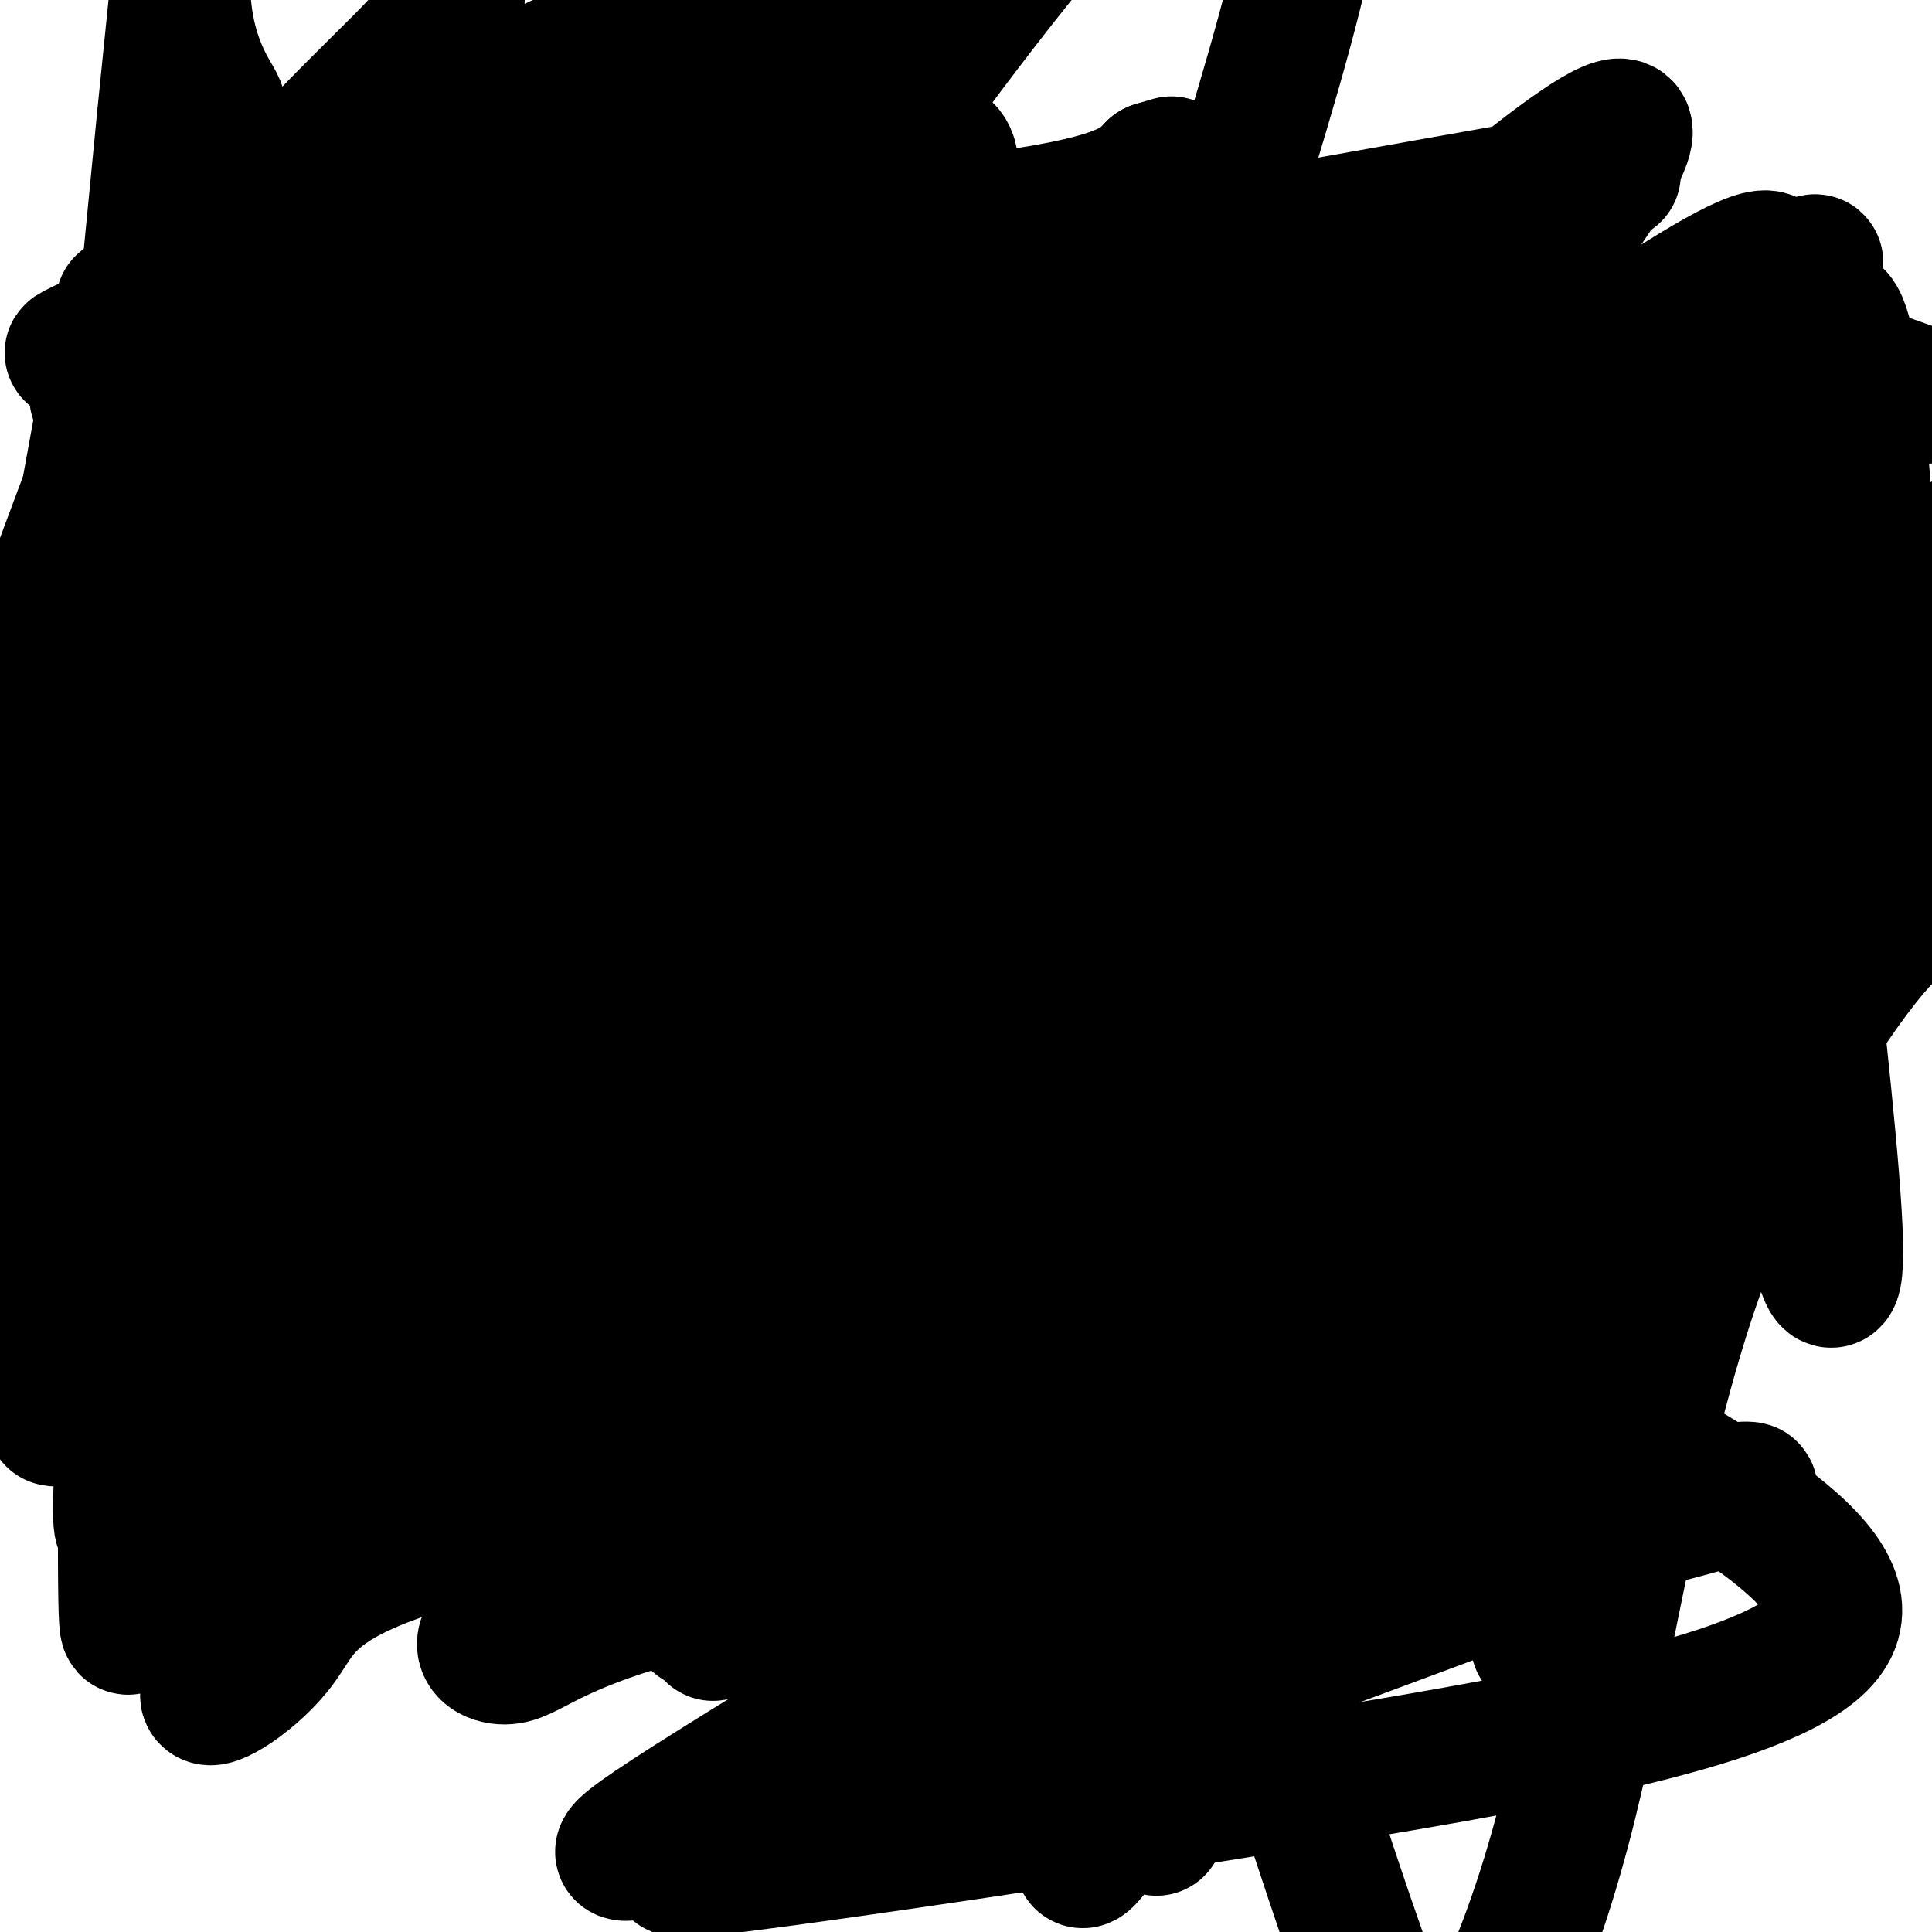 <svg viewBox='0 0 400 400' version='1.1' xmlns='http://www.w3.org/2000/svg' xmlns:xlink='http://www.w3.org/1999/xlink'><g fill='none' stroke='#000000' stroke-width='28' stroke-linecap='round' stroke-linejoin='round'><path d='M257,183c2.311,5.022 4.622,10.044 0,19c-4.622,8.956 -16.178,21.844 -22,35c-5.822,13.156 -5.911,26.578 -6,40'/><path d='M229,277c-4.833,6.667 -13.917,3.333 -23,0'/><path d='M198,244c-1.378,2.608 -2.756,5.216 -1,6c1.756,0.784 6.645,-0.256 13,-5c6.355,-4.744 14.177,-13.192 19,-19c4.823,-5.808 6.648,-8.976 7,-15c0.352,-6.024 -0.767,-14.904 -3,-19c-2.233,-4.096 -5.578,-3.407 -8,-3c-2.422,0.407 -3.921,0.533 -7,5c-3.079,4.467 -7.737,13.276 -8,30c-0.263,16.724 3.868,41.362 8,66'/><path d='M218,290c1.759,18.188 2.156,30.658 1,34c-1.156,3.342 -3.866,-2.445 4,-25c7.866,-22.555 26.308,-61.877 35,-87c8.692,-25.123 7.633,-36.047 7,-41c-0.633,-4.953 -0.840,-3.936 -4,-2c-3.160,1.936 -9.274,4.790 -14,6c-4.726,1.210 -8.065,0.774 -17,17c-8.935,16.226 -23.468,49.113 -38,82'/><path d='M192,274c-6.626,13.599 -4.189,6.598 -2,5c2.189,-1.598 4.132,2.207 18,-23c13.868,-25.207 39.660,-79.426 53,-105c13.340,-25.574 14.226,-22.505 13,-18c-1.226,4.505 -4.566,10.445 0,6c4.566,-4.445 17.037,-19.274 -8,11c-25.037,30.274 -87.582,105.650 -109,131c-21.418,25.350 -1.709,0.675 18,-24'/><path d='M175,257c2.488,-6.768 -0.292,-11.688 34,-58c34.292,-46.312 105.657,-134.016 123,-162c17.343,-27.984 -19.335,3.750 -50,30c-30.665,26.250 -55.318,47.015 -71,62c-15.682,14.985 -22.394,24.192 -29,33c-6.606,8.808 -13.106,17.219 -23,36c-9.894,18.781 -23.182,47.933 -24,57c-0.818,9.067 10.832,-1.951 23,-15c12.168,-13.049 24.853,-28.129 47,-49c22.147,-20.871 53.756,-47.535 77,-66c23.244,-18.465 38.122,-28.733 53,-39'/><path d='M335,86c21.387,-15.866 48.354,-36.031 39,-31c-9.354,5.031 -55.028,35.258 -80,54c-24.972,18.742 -29.244,26.000 -36,31c-6.756,5.000 -15.998,7.743 -35,37c-19.002,29.257 -47.763,85.028 -69,115c-21.237,29.972 -34.948,34.146 11,-17c45.948,-51.146 151.557,-157.613 187,-199c35.443,-41.387 0.722,-17.693 -34,6'/><path d='M318,82c-15.901,9.786 -38.655,31.253 -53,44c-14.345,12.747 -20.281,16.776 -35,36c-14.719,19.224 -38.220,53.645 -55,80c-16.780,26.355 -26.839,44.645 -21,38c5.839,-6.645 27.575,-38.224 75,-91c47.425,-52.776 120.537,-126.747 98,-103c-22.537,23.747 -140.725,145.214 -175,171c-34.275,25.786 15.362,-44.107 65,-114'/><path d='M217,143c26.215,-34.199 59.252,-62.698 60,-64c0.748,-1.302 -30.792,24.593 -60,54c-29.208,29.407 -56.085,62.325 -76,85c-19.915,22.675 -32.870,35.106 -30,26c2.870,-9.106 21.563,-39.750 50,-70c28.437,-30.250 66.618,-60.106 68,-62c1.382,-1.894 -34.034,24.173 -62,47c-27.966,22.827 -48.483,42.413 -69,62'/><path d='M98,221c-14.169,12.276 -15.091,11.967 -22,18c-6.909,6.033 -19.804,18.407 1,-10c20.804,-28.407 75.308,-97.594 109,-132c33.692,-34.406 46.571,-34.032 36,-25c-10.571,9.032 -44.593,26.722 -66,40c-21.407,13.278 -30.200,22.145 -40,33c-9.800,10.855 -20.609,23.698 -28,34c-7.391,10.302 -11.364,18.064 -14,26c-2.636,7.936 -3.933,16.045 -3,19c0.933,2.955 4.097,0.757 3,2c-1.097,1.243 -6.456,5.927 23,-11c29.456,-16.927 93.728,-55.463 158,-94'/><path d='M255,121c33.976,-18.484 39.917,-17.694 48,-20c8.083,-2.306 18.307,-7.708 -6,10c-24.307,17.708 -83.145,58.527 -113,81c-29.855,22.473 -30.728,26.601 -42,38c-11.272,11.399 -32.943,30.068 -35,24c-2.057,-6.068 15.501,-36.875 35,-62c19.499,-25.125 40.938,-44.570 59,-60c18.062,-15.430 32.748,-26.847 52,-40c19.252,-13.153 43.072,-28.044 48,-31c4.928,-2.956 -9.036,6.022 -23,15'/><path d='M278,76c-7.523,0.427 -14.831,-6.004 -63,39c-48.169,45.004 -137.199,141.445 -157,151c-19.801,9.555 29.627,-67.776 62,-107c32.373,-39.224 47.691,-40.342 59,-46c11.309,-5.658 18.609,-15.857 41,-24c22.391,-8.143 59.875,-14.231 69,-7c9.125,7.231 -10.107,27.780 -24,44c-13.893,16.220 -22.446,28.110 -31,40'/><path d='M234,166c-16.899,18.794 -43.648,45.779 -58,59c-14.352,13.221 -16.309,12.680 -19,14c-2.691,1.320 -6.118,4.503 -14,7c-7.882,2.497 -20.221,4.307 -29,4c-8.779,-0.307 -13.997,-2.732 -17,-6c-3.003,-3.268 -3.789,-7.378 0,-21c3.789,-13.622 12.154,-36.754 21,-54c8.846,-17.246 18.174,-28.605 32,-43c13.826,-14.395 32.149,-31.828 47,-41c14.851,-9.172 26.229,-10.085 37,-17c10.771,-6.915 20.935,-19.833 18,1c-2.935,20.833 -18.967,75.416 -35,130'/><path d='M217,199c-18.827,24.954 -48.394,22.338 -59,22c-10.606,-0.338 -2.252,1.602 -12,1c-9.748,-0.602 -37.597,-3.745 -50,-6c-12.403,-2.255 -9.360,-3.622 -10,-4c-0.640,-0.378 -4.962,0.232 -2,-5c2.962,-5.232 13.209,-16.306 23,-26c9.791,-9.694 19.126,-18.009 38,-27c18.874,-8.991 47.286,-18.657 66,-23c18.714,-4.343 27.731,-3.361 25,-3c-2.731,0.361 -17.209,0.103 -47,9c-29.791,8.897 -74.896,26.948 -120,45'/><path d='M69,182c7.769,-17.932 87.190,-85.262 103,-109c15.810,-23.738 -31.992,-3.883 -63,8c-31.008,11.883 -45.222,15.794 -55,20c-9.778,4.206 -15.120,8.707 -19,12c-3.880,3.293 -6.298,5.377 -12,13c-5.702,7.623 -14.689,20.783 -10,20c4.689,-0.783 23.054,-15.509 36,-24c12.946,-8.491 20.473,-10.745 28,-13'/><path d='M77,109c13.293,-6.993 32.525,-17.977 65,-27c32.475,-9.023 78.192,-16.086 89,-5c10.808,11.086 -13.295,40.321 -24,61c-10.705,20.679 -8.014,32.800 -9,47c-0.986,14.200 -5.650,30.477 -2,34c3.650,3.523 15.614,-5.708 36,-21c20.386,-15.292 49.193,-36.646 78,-58'/><path d='M310,140c16.155,-11.788 17.544,-12.259 26,-19c8.456,-6.741 23.981,-19.751 14,-5c-9.981,14.751 -45.467,57.262 -83,94c-37.533,36.738 -77.112,67.703 -82,76c-4.888,8.297 24.915,-6.074 47,-16c22.085,-9.926 36.453,-15.407 61,-30c24.547,-14.593 59.274,-38.296 94,-62'/><path d='M387,178c12.969,-6.701 -1.609,7.546 -11,17c-9.391,9.454 -13.596,14.116 -24,23c-10.404,8.884 -27.007,21.990 -49,33c-21.993,11.010 -49.374,19.923 -63,24c-13.626,4.077 -13.495,3.319 -18,3c-4.505,-0.319 -13.645,-0.197 -18,-4c-4.355,-3.803 -3.924,-11.531 -5,-14c-1.076,-2.469 -3.661,0.320 7,-16c10.661,-16.320 34.566,-51.747 47,-69c12.434,-17.253 13.397,-16.330 19,-20c5.603,-3.670 15.847,-11.934 22,-15c6.153,-3.066 8.216,-0.935 10,0c1.784,0.935 3.288,0.675 3,11c-0.288,10.325 -2.368,31.236 -8,54c-5.632,22.764 -14.816,47.382 -24,72'/><path d='M275,277c-12.043,24.487 -30.152,49.703 -38,60c-7.848,10.297 -5.436,5.675 -8,7c-2.564,1.325 -10.105,8.599 0,-18c10.105,-26.599 37.854,-87.069 54,-121c16.146,-33.931 20.689,-41.322 27,-49c6.311,-7.678 14.392,-15.644 17,-21c2.608,-5.356 -0.255,-8.102 -14,23c-13.745,31.102 -38.373,96.051 -63,161'/><path d='M250,319c-16.527,41.194 -26.346,63.679 -26,66c0.346,2.321 10.855,-15.522 14,-14c3.145,1.522 -1.075,22.408 5,-13c6.075,-35.408 22.443,-127.110 35,-178c12.557,-50.890 21.302,-60.969 23,-63c1.698,-2.031 -3.651,3.984 -9,10'/><path d='M292,127c-8.362,6.357 -24.767,17.250 -46,51c-21.233,33.750 -47.293,90.356 -56,96c-8.707,5.644 -0.059,-39.673 11,-81c11.059,-41.327 24.530,-78.663 38,-116'/><path d='M239,77c7.422,-18.800 6.976,-7.800 -1,8c-7.976,15.800 -23.483,36.399 -34,66c-10.517,29.601 -16.046,68.202 -18,79c-1.954,10.798 -0.334,-6.208 2,-18c2.334,-11.792 5.381,-18.369 13,-28c7.619,-9.631 19.809,-22.315 32,-35'/><path d='M233,149c23.401,-19.216 65.904,-49.755 77,-55c11.096,-5.245 -9.215,14.805 -19,26c-9.785,11.195 -9.046,13.537 -11,25c-1.954,11.463 -6.603,32.048 -9,46c-2.397,13.952 -2.542,21.272 -2,24c0.542,2.728 1.771,0.864 3,-1'/><path d='M272,214c-0.679,-1.750 -3.877,-5.623 -2,-10c1.877,-4.377 8.829,-9.256 8,-11c-0.829,-1.744 -9.439,-0.354 14,-7c23.439,-6.646 78.926,-21.328 90,-24c11.074,-2.672 -22.265,6.665 -44,30c-21.735,23.335 -31.868,60.667 -42,98'/><path d='M296,290c-6.320,15.413 -1.121,4.947 2,2c3.121,-2.947 4.163,1.626 5,-11c0.837,-12.626 1.468,-42.452 2,-58c0.532,-15.548 0.967,-16.820 12,-43c11.033,-26.180 32.666,-77.269 41,-93c8.334,-15.731 3.368,3.897 -2,20c-5.368,16.103 -11.137,28.682 -16,48c-4.863,19.318 -8.818,45.377 -15,69c-6.182,23.623 -14.591,44.812 -23,66'/><path d='M302,290c-4.805,13.201 -5.319,13.203 -7,8c-1.681,-5.203 -4.531,-15.610 -2,-39c2.531,-23.390 10.443,-59.762 16,-81c5.557,-21.238 8.757,-27.342 20,-40c11.243,-12.658 30.527,-31.869 39,-40c8.473,-8.131 6.135,-5.180 2,8c-4.135,13.180 -10.068,36.590 -16,60'/><path d='M354,166c-2.960,15.802 -2.360,25.308 -2,32c0.360,6.692 0.482,10.571 4,-8c3.518,-18.571 10.434,-59.592 9,-66c-1.434,-6.408 -11.217,21.796 -21,50'/><path d='M344,174c-6.160,20.808 -11.061,47.829 -15,77c-3.939,29.171 -6.917,60.493 -9,77c-2.083,16.507 -3.270,18.198 5,-6c8.270,-24.198 25.996,-74.284 33,-99c7.004,-24.716 3.287,-24.062 9,-37c5.713,-12.938 20.857,-39.469 36,-66'/><path d='M403,120c5.926,-11.705 2.743,-7.967 -3,-2c-5.743,5.967 -14.044,14.162 -21,18c-6.956,3.838 -12.565,3.317 -13,24c-0.435,20.683 4.306,62.568 8,85c3.694,22.432 6.341,25.409 6,12c-0.341,-13.409 -3.671,-43.205 -7,-73'/><path d='M373,184c-2.595,-23.012 -5.583,-44.042 -4,-70c1.583,-25.958 7.738,-56.845 12,-47c4.262,9.845 6.631,60.423 9,111'/><path d='M390,178c3.134,18.373 6.470,8.804 -1,17c-7.470,8.196 -25.744,34.156 -38,69c-12.256,34.844 -18.492,78.574 -26,109c-7.508,30.426 -16.288,47.550 -22,55c-5.712,7.450 -8.356,5.225 -11,3'/><path d='M292,431c-5.922,-10.879 -15.226,-39.576 -21,-57c-5.774,-17.424 -8.016,-23.576 -6,-29c2.016,-5.424 8.290,-10.121 -6,-7c-14.290,3.121 -49.145,14.061 -84,25'/><path d='M175,363c-18.261,7.724 -21.912,14.534 -28,19c-6.088,4.466 -14.611,6.589 6,4c20.611,-2.589 70.357,-9.889 120,-18c49.643,-8.111 99.184,-17.032 106,-31c6.816,-13.968 -29.092,-32.984 -65,-52'/><path d='M314,285c-16.729,-8.779 -26.052,-4.728 -32,-1c-5.948,3.728 -8.522,7.133 -12,10c-3.478,2.867 -7.859,5.195 -39,16c-31.141,10.805 -89.040,30.087 -83,28c6.040,-2.087 76.020,-25.544 146,-49'/><path d='M294,289c26.745,-7.583 20.607,-2.042 20,0c-0.607,2.042 4.318,0.583 1,3c-3.318,2.417 -14.879,8.710 -14,11c0.879,2.290 14.197,0.578 -14,4c-28.197,3.422 -97.908,11.979 -135,20c-37.092,8.021 -41.563,15.506 -47,16c-5.437,0.494 -11.839,-6.002 17,-14c28.839,-7.998 92.920,-17.499 157,-27'/><path d='M279,302c32.252,-5.241 34.383,-4.843 41,-7c6.617,-2.157 17.719,-6.868 -24,-4c-41.719,2.868 -136.258,13.314 -184,23c-47.742,9.686 -48.688,18.612 -54,26c-5.312,7.388 -14.991,13.238 -15,11c-0.009,-2.238 9.651,-12.564 14,-18c4.349,-5.436 3.385,-5.982 29,-13c25.615,-7.018 77.807,-20.509 130,-34'/><path d='M216,286c37.933,-8.609 67.766,-13.132 80,-16c12.234,-2.868 6.871,-4.080 2,3c-4.871,7.080 -9.249,22.451 -12,26c-2.751,3.549 -3.876,-4.726 -5,-13'/><path d='M281,286c1.000,-1.321 6.000,1.875 5,3c-1.000,1.125 -8.000,0.179 -10,0c-2.000,-0.179 1.000,0.411 4,1'/><path d='M280,290c-10.437,-6.767 -38.530,-24.185 -51,-28c-12.470,-3.815 -9.319,5.973 -11,10c-1.681,4.027 -8.195,2.293 -10,0c-1.805,-2.293 1.097,-5.147 4,-8'/><path d='M212,264c9.343,-11.531 30.700,-36.358 45,-48c14.300,-11.642 21.542,-10.100 29,-9c7.458,1.100 15.133,1.759 23,5c7.867,3.241 15.926,9.065 20,15c4.074,5.935 4.164,11.981 0,15c-4.164,3.019 -12.582,3.009 -21,3'/><path d='M308,245c-49.909,16.014 -164.182,54.550 -185,72c-20.818,17.450 51.818,13.813 111,8c59.182,-5.813 104.909,-13.804 121,-16c16.091,-2.196 2.545,1.402 -11,5'/><path d='M344,314c-30.031,11.511 -99.608,37.790 -140,51c-40.392,13.210 -51.600,13.353 -63,16c-11.400,2.647 -22.992,7.798 7,-11c29.992,-18.798 101.570,-61.545 133,-80c31.430,-18.455 22.713,-12.618 16,-14c-6.713,-1.382 -11.423,-9.984 -17,-15c-5.577,-5.016 -12.021,-6.448 -28,-8c-15.979,-1.552 -41.494,-3.226 -69,1c-27.506,4.226 -57.002,14.350 -73,21c-15.998,6.650 -18.499,9.825 -21,13'/><path d='M89,288c6.032,-9.003 31.612,-38.009 44,-55c12.388,-16.991 11.585,-21.965 49,-44c37.415,-22.035 113.048,-61.131 136,-74c22.952,-12.869 -6.778,0.488 -8,-10c-1.222,-10.488 26.064,-44.822 -17,-1c-43.064,43.822 -156.479,165.798 -210,201c-53.521,35.202 -47.149,-16.371 -39,-51c8.149,-34.629 18.074,-52.315 28,-70'/><path d='M72,184c22.462,-31.812 64.617,-76.343 81,-91c16.383,-14.657 6.992,0.559 -5,16c-11.992,15.441 -26.586,31.107 -51,66c-24.414,34.893 -58.647,89.013 -48,86c10.647,-3.013 66.174,-63.157 81,-100c14.826,-36.843 -11.050,-50.384 -28,-34c-16.950,16.384 -24.975,62.692 -33,109'/><path d='M69,236c6.085,10.259 37.798,-18.593 59,-52c21.202,-33.407 31.892,-71.370 37,-89c5.108,-17.630 4.634,-14.929 -2,-3c-6.634,11.929 -19.430,33.086 -26,43c-6.570,9.914 -6.916,8.585 -11,29c-4.084,20.415 -11.907,62.573 -16,94c-4.093,31.427 -4.455,52.122 -4,59c0.455,6.878 1.728,-0.061 3,-7'/><path d='M109,310c4.609,-12.330 14.631,-39.656 43,-87c28.369,-47.344 75.086,-114.706 74,-125c-1.086,-10.294 -49.974,36.480 -75,63c-25.026,26.520 -26.188,32.785 -29,43c-2.812,10.215 -7.273,24.381 -17,43c-9.727,18.619 -24.721,41.692 -25,42c-0.279,0.308 14.156,-22.148 34,-45c19.844,-22.852 45.098,-46.101 70,-67c24.902,-20.899 49.451,-39.450 74,-58'/><path d='M258,119c29.067,-20.489 64.733,-42.711 55,-38c-9.733,4.711 -64.867,36.356 -120,68'/><path d='M83,274c24.868,-25.468 49.737,-50.935 65,-67c15.263,-16.065 20.921,-22.727 42,-37c21.079,-14.273 57.578,-36.156 58,-41c0.422,-4.844 -35.232,7.350 -70,37c-34.768,29.650 -68.648,76.757 -81,94c-12.352,17.243 -3.176,4.621 6,-8'/><path d='M103,252c18.050,-19.701 60.174,-64.953 94,-97c33.826,-32.047 59.356,-50.889 56,-50c-3.356,0.889 -35.596,21.509 -56,35c-20.404,13.491 -28.973,19.855 -41,31c-12.027,11.145 -27.514,27.073 -43,43'/><path d='M64,280c17.123,-24.539 34.246,-49.079 53,-74c18.754,-24.921 39.138,-50.225 68,-77c28.862,-26.775 66.200,-55.022 40,-37c-26.200,18.022 -115.938,82.314 -149,104c-33.062,21.686 -9.446,0.768 3,-11c12.446,-11.768 13.723,-14.384 15,-17'/><path d='M94,168c19.555,-15.132 60.942,-44.462 89,-61c28.058,-16.538 42.786,-20.283 62,-28c19.214,-7.717 42.913,-19.406 20,-3c-22.913,16.406 -92.437,60.908 -128,85c-35.563,24.092 -37.166,27.774 -50,41c-12.834,13.226 -36.900,35.997 -47,46c-10.100,10.003 -6.236,7.238 -4,-1c2.236,-8.238 2.842,-21.951 6,-32c3.158,-10.049 8.867,-16.436 16,-24c7.133,-7.564 15.690,-16.306 23,-23c7.310,-6.694 13.374,-11.341 27,-18c13.626,-6.659 34.813,-15.329 56,-24'/><path d='M164,126c23.217,-7.682 53.259,-14.888 59,-18c5.741,-3.112 -12.818,-2.128 -40,5c-27.182,7.128 -62.985,20.402 -82,27c-19.015,6.598 -21.242,6.519 -32,19c-10.758,12.481 -30.049,37.521 -35,43c-4.951,5.479 4.436,-8.602 14,-18c9.564,-9.398 19.304,-14.114 36,-28c16.696,-13.886 40.348,-36.943 64,-60'/><path d='M148,96c8.013,-9.241 -3.955,-2.342 -24,10c-20.045,12.342 -48.168,30.128 -64,45c-15.832,14.872 -19.375,26.830 -24,38c-4.625,11.170 -10.332,21.553 -15,37c-4.668,15.447 -8.296,35.957 -10,40c-1.704,4.043 -1.483,-8.381 0,-18c1.483,-9.619 4.227,-16.433 8,-25c3.773,-8.567 8.573,-18.885 20,-33c11.427,-14.115 29.479,-32.025 56,-50c26.521,-17.975 61.511,-36.014 57,-33c-4.511,3.014 -48.522,27.081 -71,40c-22.478,12.919 -23.422,14.691 -29,21c-5.578,6.309 -15.789,17.154 -26,28'/><path d='M26,196c14.945,-10.912 65.309,-52.192 75,-60c9.691,-7.808 -21.289,17.856 -38,36c-16.711,18.144 -19.153,28.770 -25,44c-5.847,15.230 -15.099,35.066 -15,42c0.099,6.934 9.550,0.967 19,-5'/><path d='M42,253c10.035,-3.578 25.621,-10.025 34,-15c8.379,-4.975 9.550,-8.480 9,-18c-0.550,-9.520 -2.823,-25.057 -8,-35c-5.177,-9.943 -13.259,-14.293 -18,-17c-4.741,-2.707 -6.140,-3.769 -10,-3c-3.860,0.769 -10.179,3.371 -14,0c-3.821,-3.371 -5.144,-12.715 -4,5c1.144,17.715 4.755,62.490 6,92c1.245,29.510 0.122,43.755 -1,58'/><path d='M36,320c2.739,-4.158 10.088,-43.553 14,-83c3.912,-39.447 4.389,-78.944 2,-93c-2.389,-14.056 -7.643,-2.669 -13,38c-5.357,40.669 -10.816,110.620 -12,133c-1.184,22.380 1.908,-2.810 5,-28'/><path d='M32,287c3.360,-33.313 9.259,-102.597 12,-136c2.741,-33.403 2.324,-30.925 -1,-24c-3.324,6.925 -9.557,18.298 -13,59c-3.443,40.702 -4.098,110.735 -4,137c0.098,26.265 0.950,8.764 3,0c2.050,-8.764 5.300,-8.790 10,-24c4.700,-15.210 10.850,-45.605 17,-76'/><path d='M56,223c7.121,-37.713 16.425,-93.995 13,-107c-3.425,-13.005 -19.578,17.267 -28,34c-8.422,16.733 -9.114,19.928 -15,46c-5.886,26.072 -16.968,75.021 -15,67c1.968,-8.021 16.984,-73.010 32,-138'/><path d='M43,125c3.512,-22.145 -3.709,-8.509 -6,17c-2.291,25.509 0.347,62.891 1,83c0.653,20.109 -0.681,22.947 -4,43c-3.319,20.053 -8.624,57.322 -9,46c-0.376,-11.322 4.178,-71.235 13,-114c8.822,-42.765 21.911,-68.383 35,-94'/><path d='M73,106c2.202,-10.779 -9.794,9.273 -19,23c-9.206,13.727 -15.621,21.131 -22,58c-6.379,36.869 -12.723,103.205 -13,104c-0.277,0.795 5.513,-63.952 12,-108c6.487,-44.048 13.669,-67.398 13,-64c-0.669,3.398 -9.191,33.542 -14,55c-4.809,21.458 -5.904,34.229 -7,47'/><path d='M23,221c-3.338,25.577 -8.183,66.021 -7,57c1.183,-9.021 8.396,-67.506 12,-105c3.604,-37.494 3.601,-53.998 18,-37c14.399,16.998 43.199,67.499 72,118'/><path d='M118,254c53.726,-31.405 152.042,-168.917 129,-181c-23.042,-12.083 -167.440,101.262 -227,151c-59.560,49.738 -34.280,35.869 -9,22'/><path d='M11,246c-1.600,-3.148 -1.100,-22.019 8,-36c9.100,-13.981 26.800,-23.071 40,-30c13.200,-6.929 21.900,-11.695 35,-17c13.100,-5.305 30.599,-11.148 50,-17c19.401,-5.852 40.705,-11.712 51,-13c10.295,-1.288 9.583,1.996 12,4c2.417,2.004 7.963,2.726 3,18c-4.963,15.274 -20.437,45.098 -34,65c-13.563,19.902 -25.217,29.883 -43,41c-17.783,11.117 -41.694,23.372 -57,30c-15.306,6.628 -22.005,7.631 -27,9c-4.995,1.369 -8.284,3.106 -10,-1c-1.716,-4.106 -1.858,-14.053 -2,-24'/><path d='M37,275c7.371,-25.082 26.798,-75.786 40,-101c13.202,-25.214 20.178,-24.939 32,-30c11.822,-5.061 28.491,-15.458 24,-13c-4.491,2.458 -30.142,17.772 -54,36c-23.858,18.228 -45.923,39.369 -53,48c-7.077,8.631 0.835,4.752 12,-18c11.165,-22.752 25.582,-64.376 40,-106'/><path d='M78,91c10.255,-28.455 15.893,-46.591 19,-55c3.107,-8.409 3.683,-7.091 -2,-5c-5.683,2.091 -17.626,4.956 -26,8c-8.374,3.044 -13.178,6.266 -18,11c-4.822,4.734 -9.661,10.978 -13,14c-3.339,3.022 -5.176,2.821 -12,19c-6.824,16.179 -18.633,48.739 -21,56c-2.367,7.261 4.709,-10.776 13,-25c8.291,-14.224 17.797,-24.635 38,-42c20.203,-17.365 51.101,-41.682 82,-66'/><path d='M138,6c1.536,-5.694 -35.625,13.072 -56,24c-20.375,10.928 -23.966,14.019 -31,20c-7.034,5.981 -17.512,14.851 -24,22c-6.488,7.149 -8.986,12.578 -5,10c3.986,-2.578 14.454,-13.162 32,-24c17.546,-10.838 42.168,-21.931 57,-29c14.832,-7.069 19.875,-10.115 32,-13c12.125,-2.885 31.332,-5.608 39,-6c7.668,-0.392 3.795,1.548 2,5c-1.795,3.452 -1.513,8.415 -8,19c-6.487,10.585 -19.744,26.793 -33,43'/><path d='M143,77c-26.156,28.301 -75.046,77.552 -100,119c-24.954,41.448 -25.974,75.091 -27,82c-1.026,6.909 -2.060,-12.917 -1,-29c1.060,-16.083 4.215,-28.422 7,-40c2.785,-11.578 5.202,-22.395 14,-40c8.798,-17.605 23.977,-41.997 39,-61c15.023,-19.003 29.891,-32.616 23,-25c-6.891,7.616 -35.540,36.462 -53,65c-17.460,28.538 -23.730,56.769 -30,85'/><path d='M15,233c-0.167,-5.000 14.417,-60.000 29,-115'/><path d='M44,118c-2.439,17.144 -23.035,117.502 -30,156c-6.965,38.498 -0.298,15.134 8,-23c8.298,-38.134 18.228,-91.038 23,-120c4.772,-28.962 4.386,-33.981 4,-39'/><path d='M49,92c-2.869,-4.763 -12.042,2.829 -19,46c-6.958,43.171 -11.700,121.922 -10,129c1.700,7.078 9.842,-57.518 17,-97c7.158,-39.482 13.331,-53.852 14,-56c0.669,-2.148 -4.165,7.926 -9,18'/><path d='M42,132c-2.501,29.658 -4.254,94.805 -6,120c-1.746,25.195 -3.486,10.440 -5,6c-1.514,-4.440 -2.801,1.435 -5,0c-2.199,-1.435 -5.311,-10.178 -7,-9c-1.689,1.178 -1.955,12.279 -4,-16c-2.045,-28.279 -5.870,-95.937 -7,-102c-1.130,-6.063 0.435,49.468 2,105'/><path d='M10,236c0.447,20.580 0.563,19.532 0,29c-0.563,9.468 -1.806,29.454 5,-10c6.806,-39.454 21.659,-138.349 23,-171c1.341,-32.651 -10.831,0.940 -18,19c-7.169,18.060 -9.334,20.589 -11,37c-1.666,16.411 -2.833,46.706 -4,77'/><path d='M5,217c1.613,11.950 7.646,3.324 10,2c2.354,-1.324 1.028,4.654 6,-12c4.972,-16.654 16.241,-55.940 30,-96c13.759,-40.060 30.009,-80.895 38,-99c7.991,-18.105 7.724,-13.481 -2,-3c-9.724,10.481 -28.905,26.820 -42,48c-13.095,21.180 -20.102,47.202 -25,72c-4.898,24.798 -7.685,48.371 -8,70c-0.315,21.629 1.843,41.315 4,61'/><path d='M16,260c0.578,15.709 0.022,24.480 -1,5c-1.022,-19.480 -2.511,-67.211 -3,-94c-0.489,-26.789 0.022,-32.635 3,-50c2.978,-17.365 8.422,-46.247 10,-55c1.578,-8.753 -0.711,2.624 -3,14'/><path d='M22,80c-4.733,57.422 -15.067,193.978 -14,198c1.067,4.022 13.533,-124.489 26,-253'/><path d='M34,25c4.629,-45.639 3.203,-33.237 4,-24c0.797,9.237 3.819,15.309 6,19c2.181,3.691 3.523,5.000 1,45c-2.523,40.000 -8.910,118.692 -15,158c-6.090,39.308 -11.883,39.231 2,14c13.883,-25.231 47.441,-75.615 81,-126'/><path d='M113,111c23.546,-37.283 41.911,-67.491 47,-86c5.089,-18.509 -3.098,-25.319 -13,-23c-9.902,2.319 -21.520,13.766 -48,29c-26.480,15.234 -67.821,34.255 -80,40c-12.179,5.745 4.806,-1.787 29,-6c24.194,-4.213 55.597,-5.106 87,-6'/><path d='M135,59c31.864,-3.799 68.026,-10.297 56,-11c-12.026,-0.703 -72.238,4.388 -74,5c-1.762,0.612 54.925,-3.254 85,-7c30.075,-3.746 33.537,-7.373 37,-11'/><path d='M239,35c6.167,-1.833 3.083,-0.917 0,0'/><path d='M121,67c0.000,0.000 128.000,-22.000 128,-22'/><path d='M69,197c-7.960,-0.791 -15.920,-1.582 0,20c15.920,21.582 55.721,65.537 70,93c14.279,27.463 3.037,38.432 1,6c-2.037,-32.432 5.132,-108.266 10,-147c4.868,-38.734 7.434,-40.367 10,-42'/><path d='M160,127c9.317,-23.998 27.609,-62.993 34,-81c6.391,-18.007 0.879,-15.025 -6,-17c-6.879,-1.975 -15.127,-8.905 -21,-13c-5.873,-4.095 -9.373,-5.354 -13,-3c-3.627,2.354 -7.381,8.321 -10,12c-2.619,3.679 -4.104,5.068 -11,29c-6.896,23.932 -19.203,70.405 -25,96c-5.797,25.595 -5.085,30.313 -4,43c1.085,12.687 2.542,33.344 4,54'/><path d='M108,247c2.410,4.901 6.434,-9.848 14,-41c7.566,-31.152 18.674,-78.708 27,-108c8.326,-29.292 13.871,-40.322 28,-61c14.129,-20.678 36.843,-51.006 54,-69c17.157,-17.994 28.758,-23.656 34,-26c5.242,-2.344 4.127,-1.371 4,1c-0.127,2.371 0.735,6.138 2,12c1.265,5.862 2.933,13.818 0,30c-2.933,16.182 -10.466,40.591 -18,65'/><path d='M253,50c0.178,12.156 9.622,10.044 29,11c19.378,0.956 48.689,4.978 78,9'/><path d='M334,36c-99.889,17.689 -199.778,35.378 -200,39c-0.222,3.622 99.222,-6.822 160,-8c60.778,-1.178 82.889,6.911 105,15'/></g>
</svg>